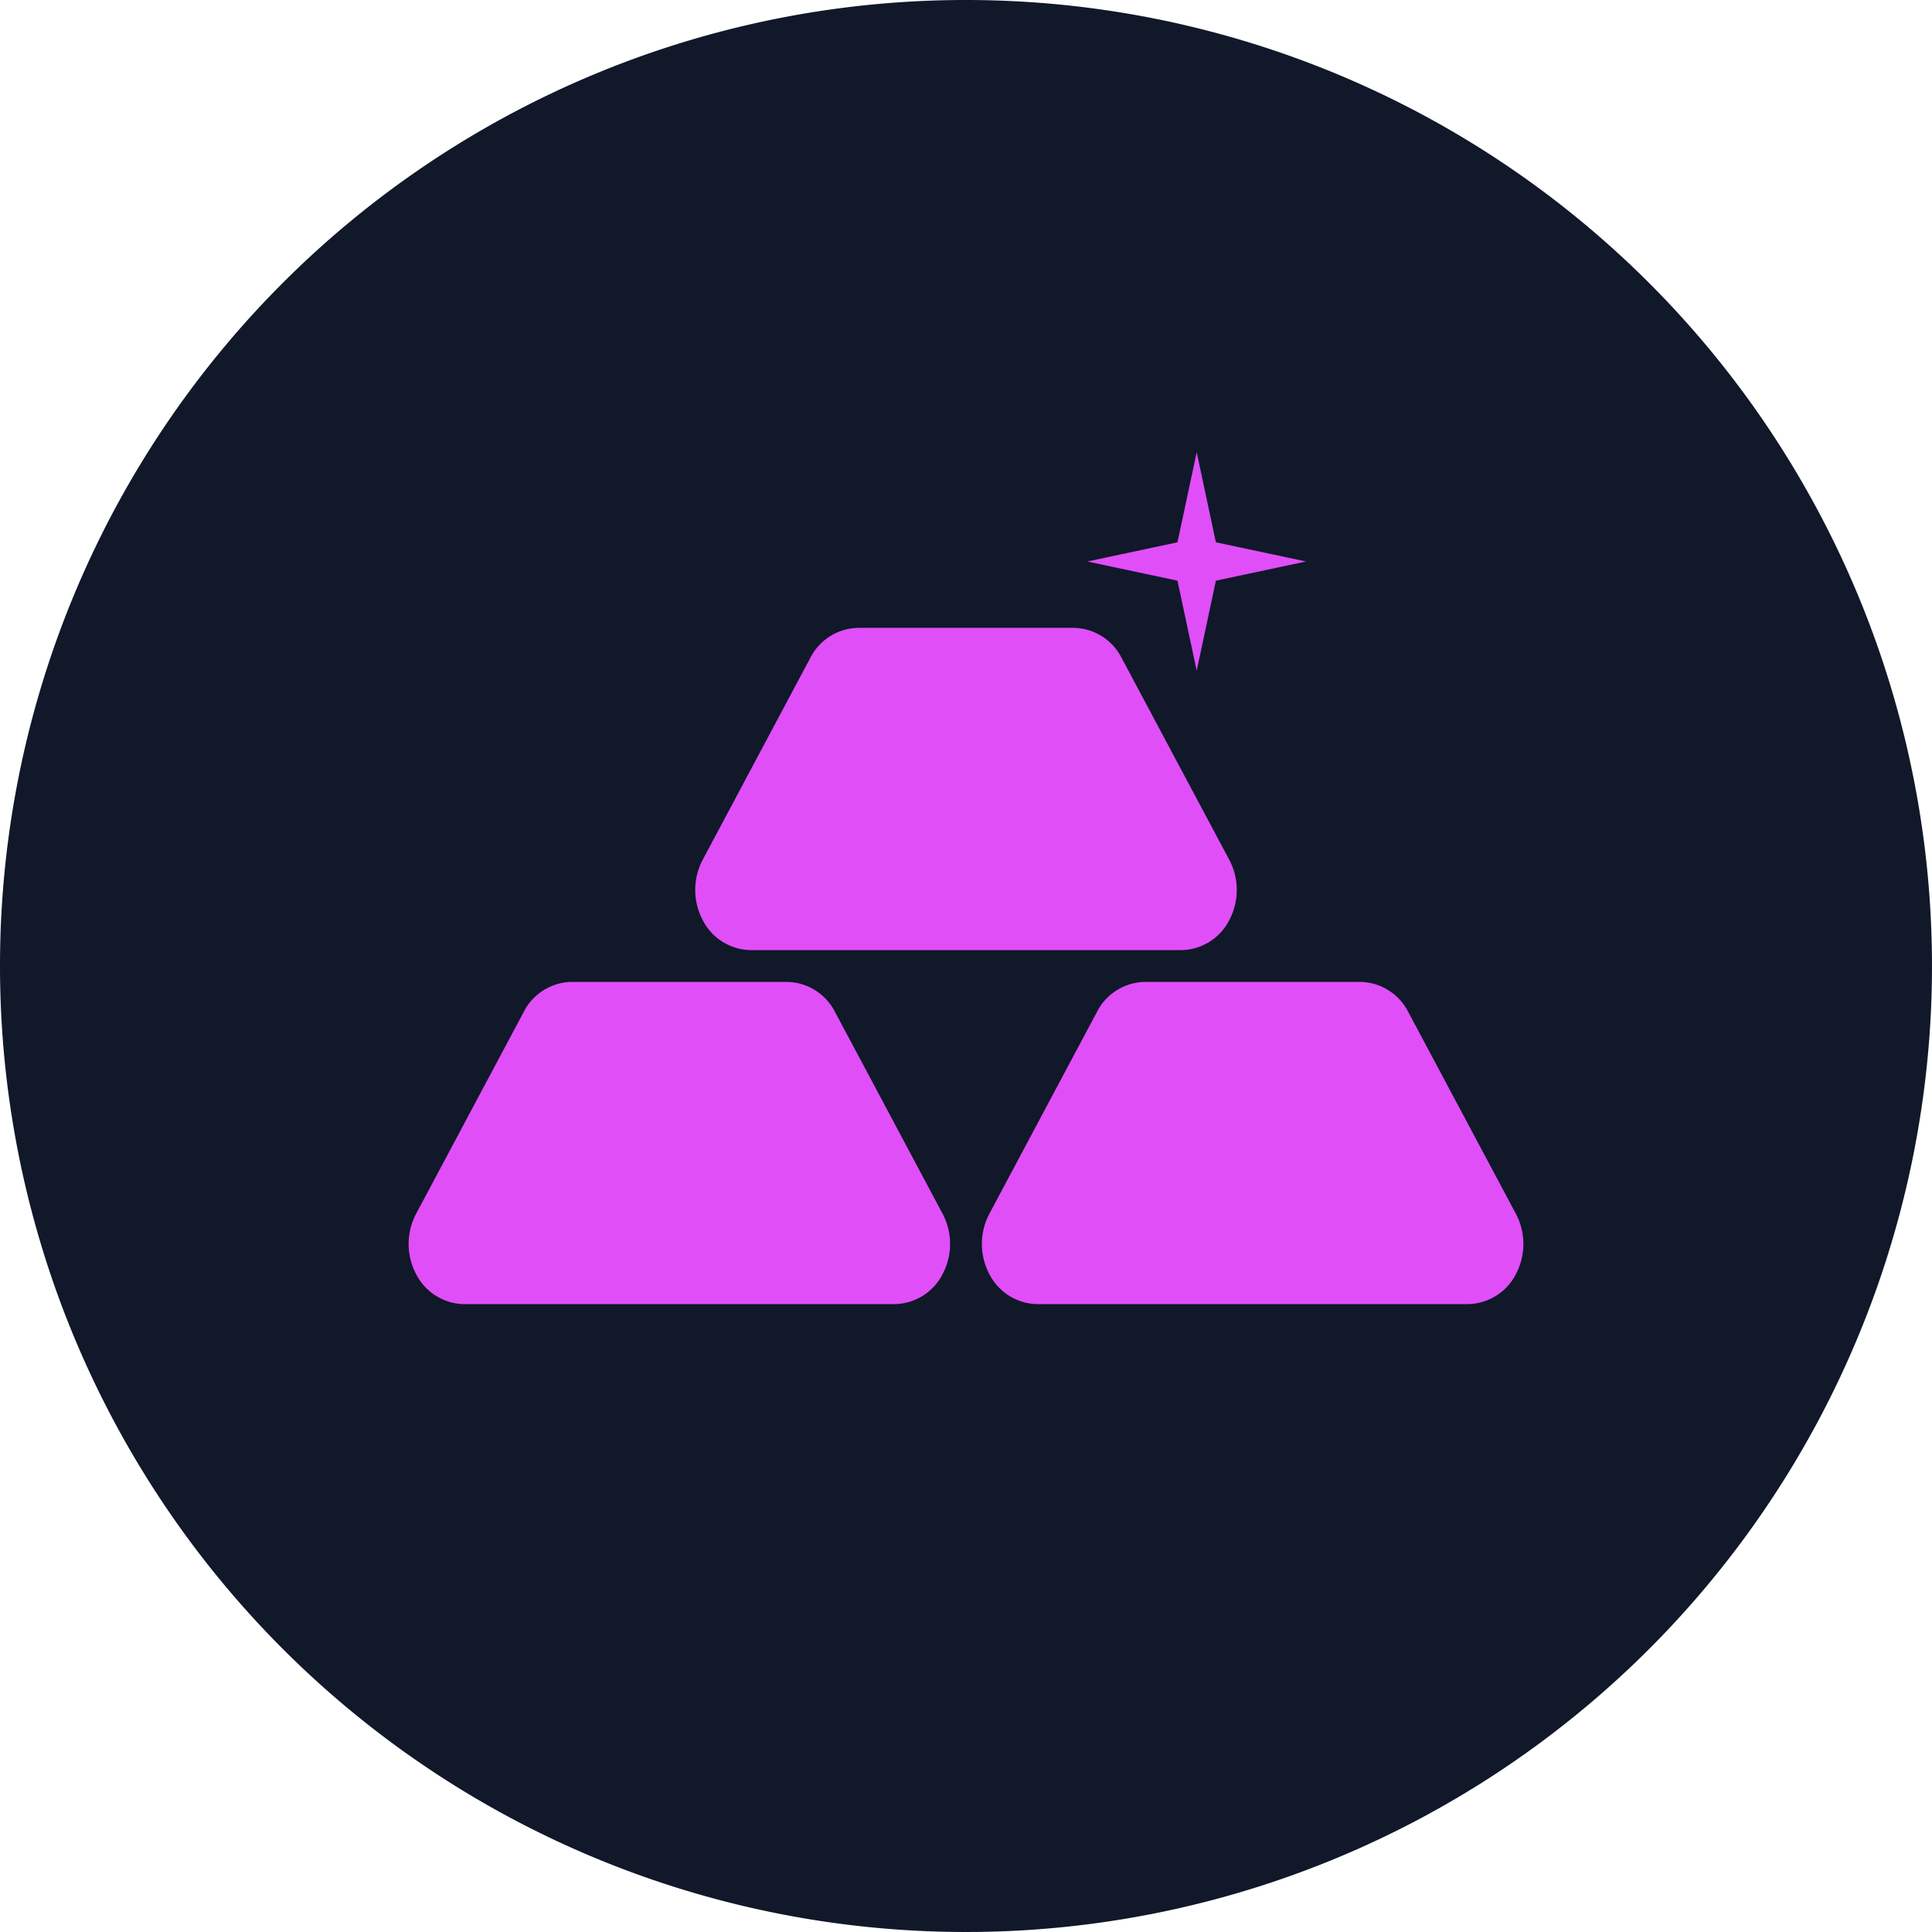 <svg xmlns="http://www.w3.org/2000/svg" viewBox="0 0 105 105"><defs><style>.cls-1{fill:#10182a;}.cls-2{fill:#e04ef8;}</style></defs><g id="Layer_2" data-name="Layer 2"><g id="Layer_1-2" data-name="Layer 1"><path id="Path_1288" data-name="Path 1288" class="cls-1" d="M52.5.0A52.5 52.5.0 1 1 0 52.5 52.482 52.482.0 0 1 52.5.0h0"/><path class="cls-2" d="M65.038 24.578l-1.045 4.895-4.9 1.043 4.9 1.042 1.045 4.894 1.043-4.894 4.9-1.042-4.9-1.043z"/><path class="cls-2" d="M66.812 50A2.981 2.981.0 0 1 64.2 51.637H40.8A2.984 2.984.0 0 1 38.188 50a3.507 3.507.0 0 1 0-3.269l5.849-10.974a2.982 2.982.0 0 1 2.614-1.635H58.345a2.984 2.984.0 0 1 2.614 1.635l5.85 10.974A3.5 3.5.0 0 1 66.812 50z"/><path class="cls-2" d="M51.231 65.97 45.383 55a2.984 2.984.0 0 0-2.614-1.636H31.074A2.98 2.98.0 0 0 28.461 55L22.612 65.971a3.509 3.509.0 0 0 0 3.27 2.982 2.982.0 0 0 2.614 1.635H48.617a2.984 2.984.0 0 0 2.614-1.635A3.511 3.511.0 0 0 51.231 65.97z"/><path class="cls-2" d="M82.387 65.97 76.537 55a2.981 2.981.0 0 0-2.612-1.636h-11.7A2.983 2.983.0 0 0 59.615 55L53.767 65.971a3.509 3.509.0 0 0 0 3.27 2.982 2.982.0 0 0 2.613 1.635H79.772a2.983 2.983.0 0 0 2.616-1.635A3.508 3.508.0 0 0 82.387 65.97z"/></g></g></svg>